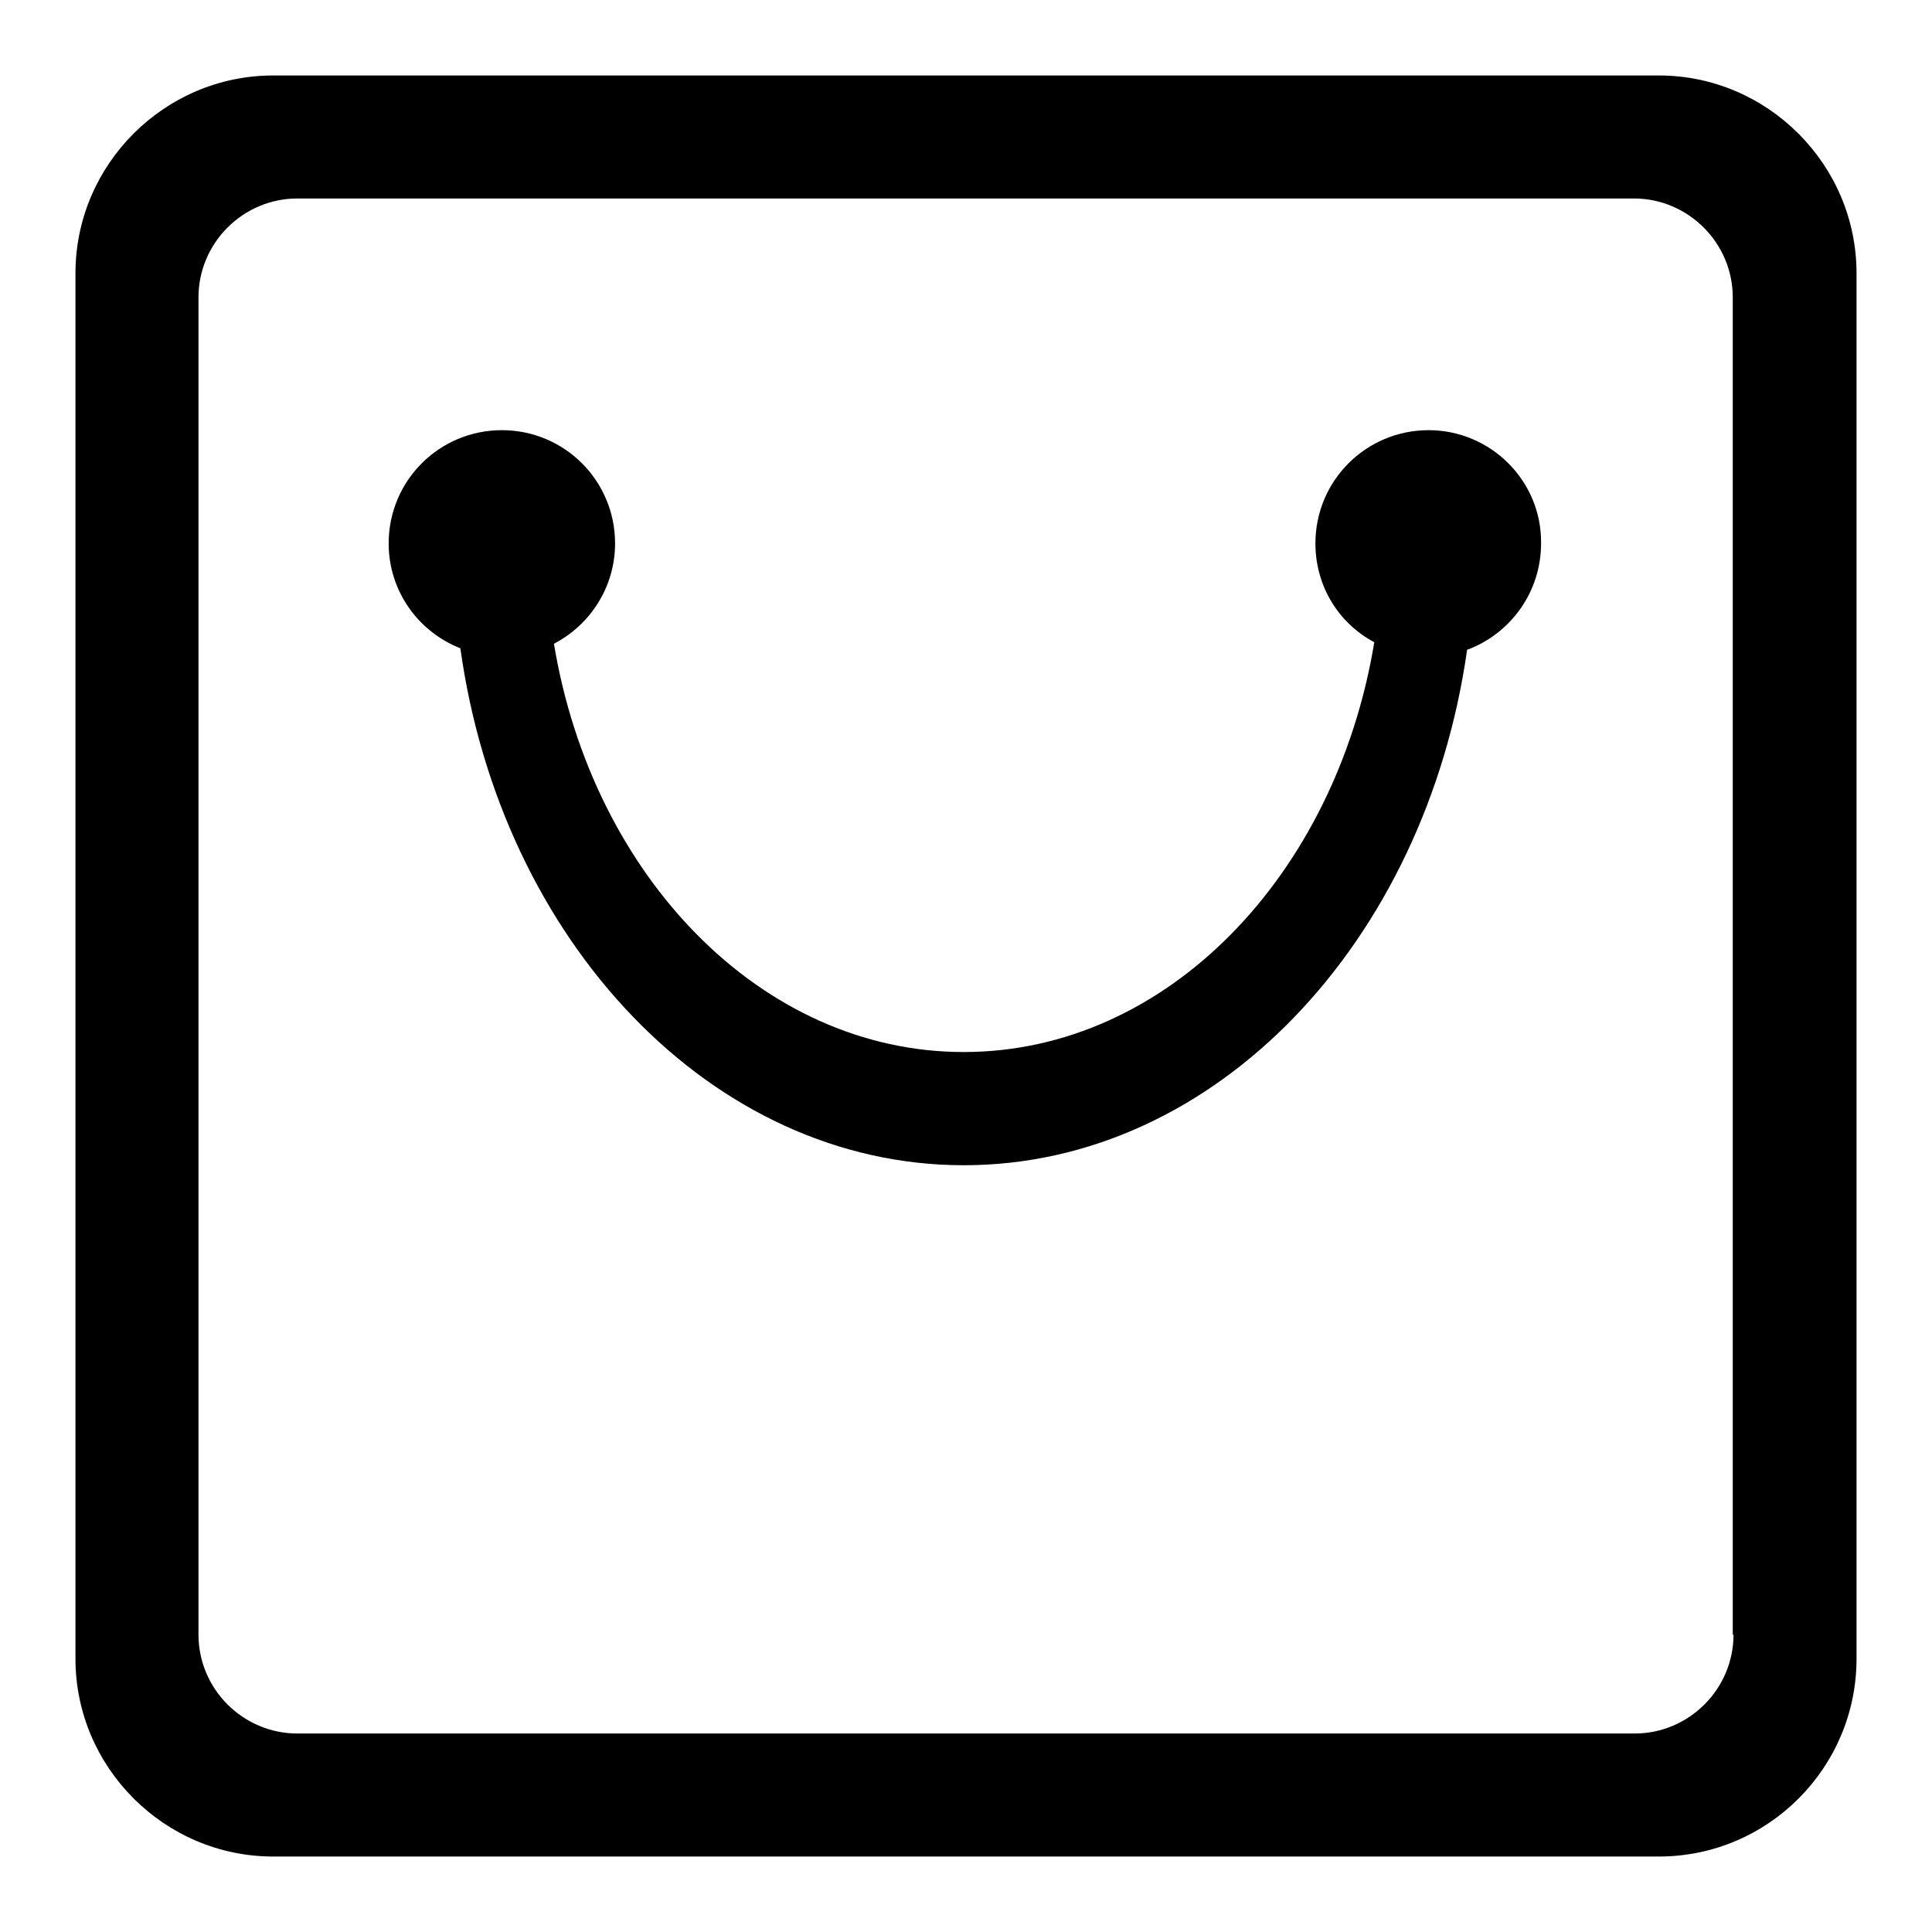 <?xml version="1.0" encoding="utf-8"?>
<!-- Svg Vector Icons : http://www.onlinewebfonts.com/icon -->
<!DOCTYPE svg PUBLIC "-//W3C//DTD SVG 1.1//EN" "http://www.w3.org/Graphics/SVG/1.1/DTD/svg11.dtd">
<svg version="1.1" xmlns="http://www.w3.org/2000/svg" xmlns:xlink="http://www.w3.org/1999/xlink" x="0px" y="0px" viewBox="0 0 256 256" enable-background="new 0 0 256 256" xml:space="preserve">
<g><g><path fill="#000000" d="M189.3,57c-8.3,0-15,6.7-15,15c0,5.7,3.1,10.6,7.8,13.1c-5.1,30.9-27.5,54.3-54.4,54.3c-26.8,0-49.2-23.3-54.3-54.1c4.8-2.5,8.1-7.5,8.1-13.3c0-8.3-6.7-15-15-15s-15,6.7-15,15c0,6.3,3.9,11.7,9.5,13.9c5.4,38.8,33.3,68.5,66.7,68.5c33.4,0,61.2-29.6,66.7-68.3c5.7-2.1,9.8-7.6,9.8-14.1C204.3,63.7,197.5,57,189.3,57z M219.8,10H36.2C21.8,10,10,21.8,10,36.2v183.6c0,14.4,11.8,26.2,26.2,26.2h183.6c14.5,0,26.2-11.8,26.2-26.2V36.2C246,21.8,234.2,10,219.8,10z M229.7,216.6c0,7.2-5.9,13.1-13.1,13.1H39.4c-7.2,0-13.1-5.9-13.1-13.1V39.4c0-7.2,5.9-13.1,13.1-13.1h177.1c7.2,0,13.1,5.9,13.1,13.1V216.6z"/></g></g>
</svg>
